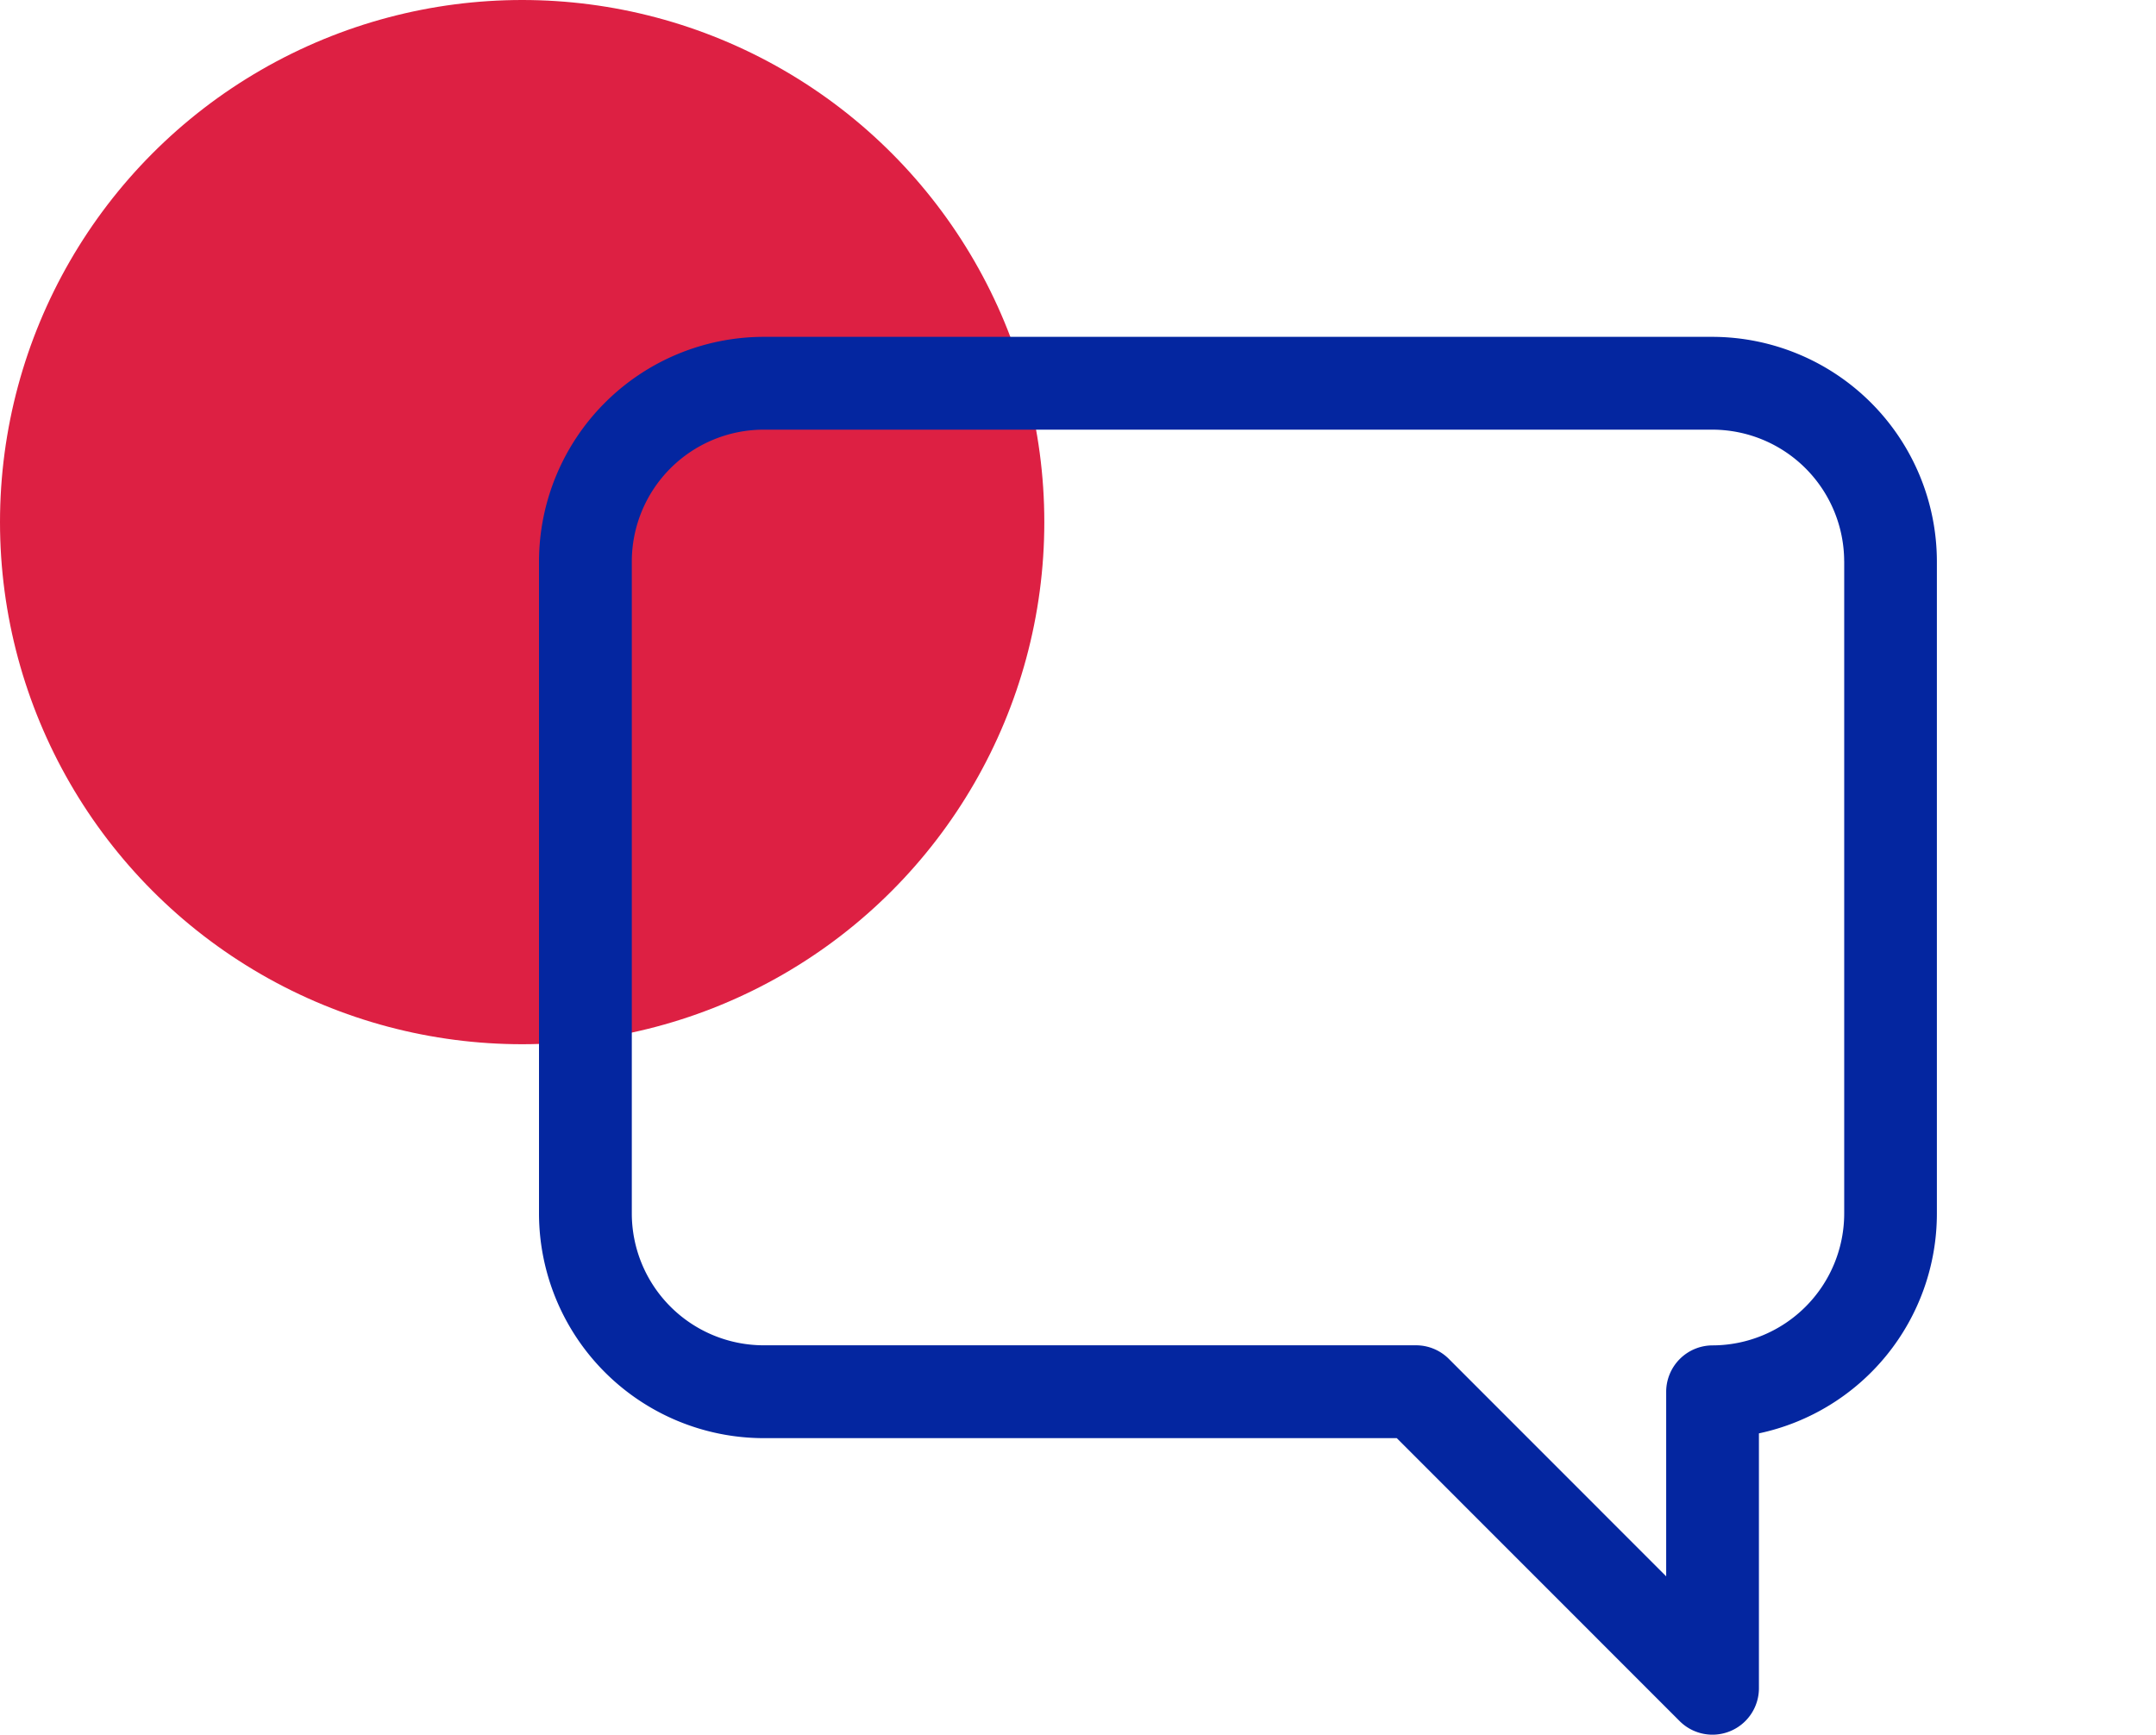 <?xml version="1.0" encoding="UTF-8"?>
<svg xmlns="http://www.w3.org/2000/svg" width="128" height="103" viewBox="0 0 128 103">
   <defs>
      <style>.a{fill:#efefef;opacity:0;}.b{fill:#dd2043;}.c{fill:#0426a0;}</style>
   </defs>
   <g transform="translate(-432 -448)">
      <rect class="a" width="128" height="103" transform="translate(432 448)" />
      <g transform="translate(432 448)">
         <g transform="translate(0)">
            <circle class="b" cx="31" cy="31" r="31" />
         </g>
      </g>
      <g transform="translate(428.075 445.751)">
         <path class="c" d="M105.6,22.249H49.242a13.359,13.359,0,0,0-13.317,13.32V74.32A13.357,13.357,0,0,0,49.243,87.638H86.851l16.8,16.807a2.758,2.758,0,0,0,4.7-1.951V87.354a13.343,13.343,0,0,0,10.565-13.036V35.571A13.354,13.354,0,0,0,105.6,22.249Zm7.814,13.323,0,38.744A7.837,7.837,0,0,1,105.6,82.13a2.759,2.759,0,0,0-2.755,2.754V95.843L89.934,82.925a2.753,2.753,0,0,0-1.946-.8H49.247a7.835,7.835,0,0,1-7.812-7.812V35.573a7.834,7.834,0,0,1,7.811-7.813H105.6A7.834,7.834,0,0,1,113.412,35.572Z" transform="translate(0)" />
      </g>
   </g>
</svg>